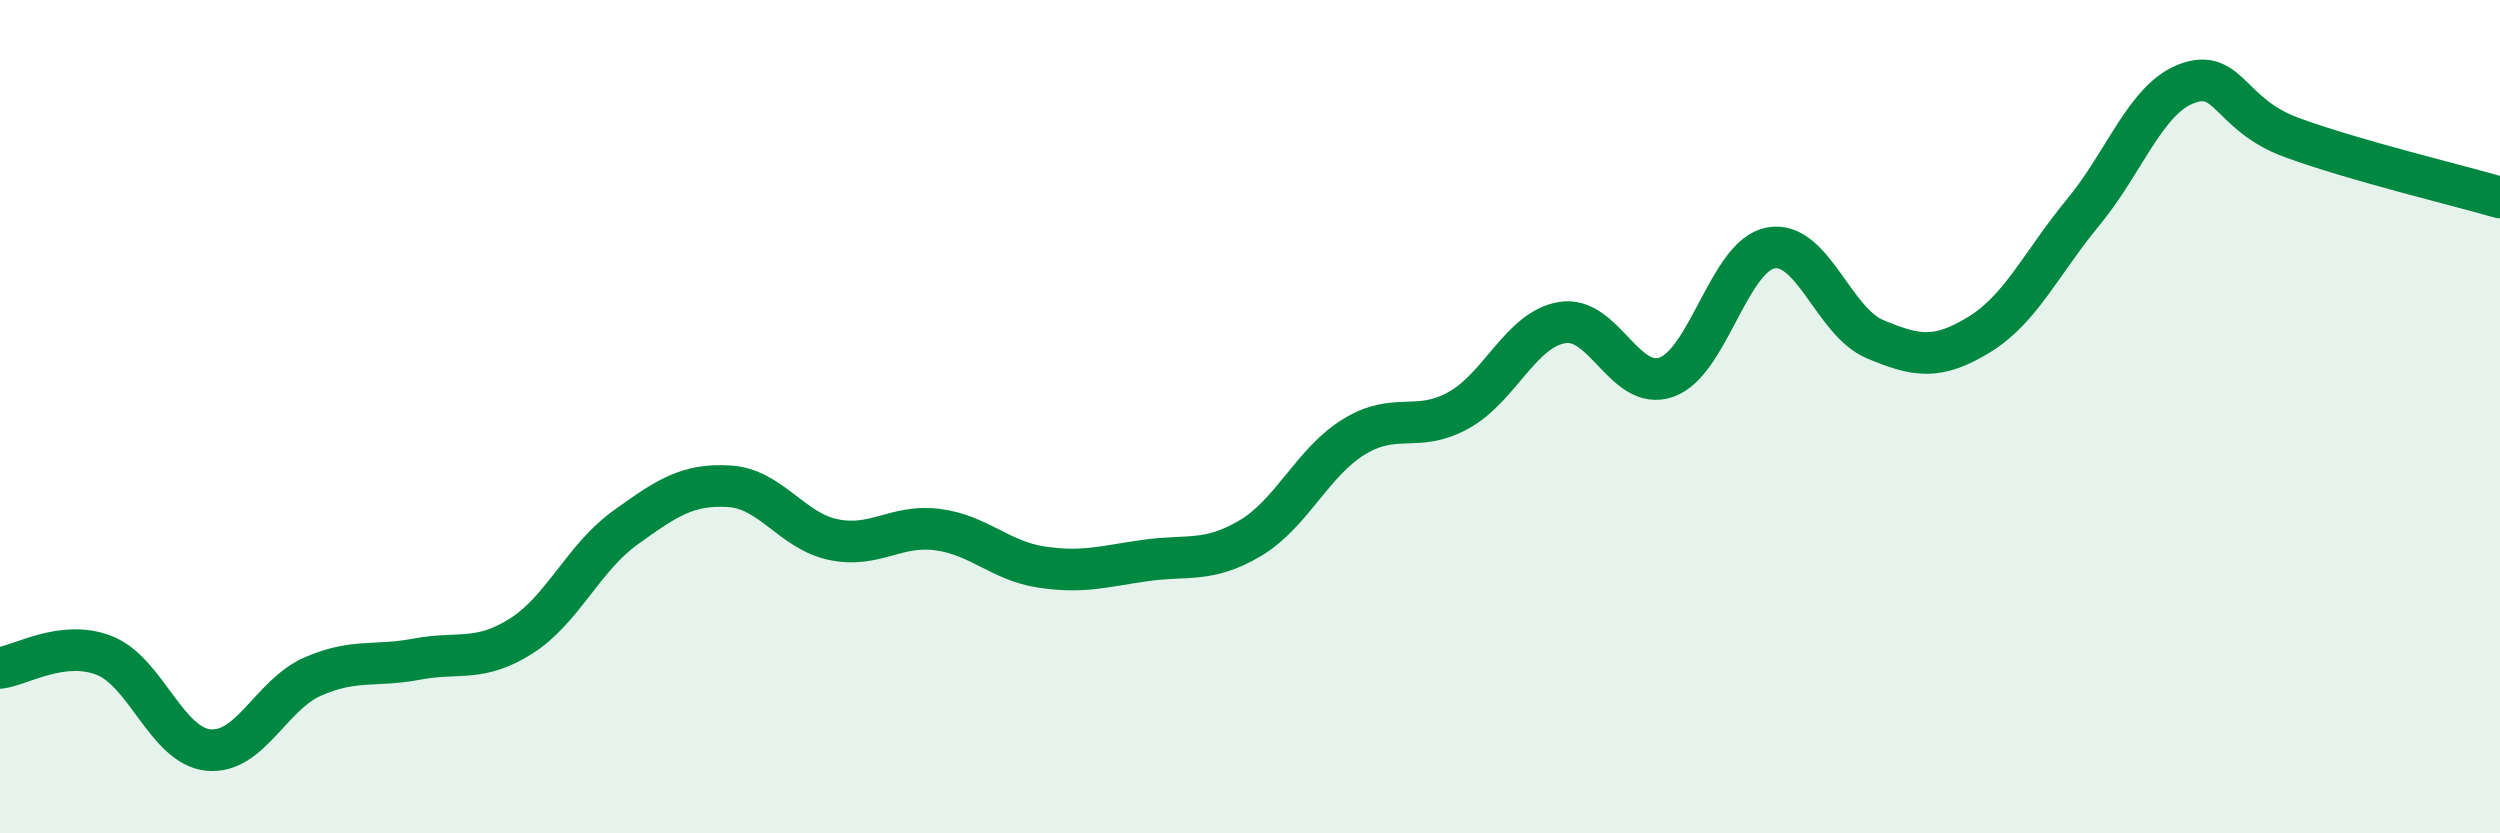
    <svg width="60" height="20" viewBox="0 0 60 20" xmlns="http://www.w3.org/2000/svg">
      <path
        d="M 0,16.03 C 0.5,15.97 1.5,15.34 2.5,15.73 C 3.5,16.12 4,17.9 5,18 C 6,18.1 6.5,16.68 7.5,16.24 C 8.5,15.8 9,16.01 10,15.82 C 11,15.63 11.5,15.9 12.5,15.27 C 13.5,14.64 14,13.39 15,12.67 C 16,11.95 16.5,11.61 17.5,11.67 C 18.5,11.73 19,12.74 20,12.95 C 21,13.16 21.5,12.58 22.5,12.71 C 23.5,12.84 24,13.46 25,13.61 C 26,13.76 26.5,13.59 27.5,13.45 C 28.5,13.31 29,13.51 30,12.92 C 31,12.33 31.5,11.09 32.5,10.48 C 33.5,9.87 34,10.4 35,9.85 C 36,9.3 36.5,7.9 37.5,7.74 C 38.5,7.58 39,9.41 40,9.05 C 41,8.69 41.5,6.13 42.5,5.95 C 43.5,5.77 44,7.72 45,8.14 C 46,8.56 46.5,8.64 47.5,8.03 C 48.5,7.42 49,6.3 50,5.09 C 51,3.88 51.5,2.36 52.5,2 C 53.5,1.64 53.5,2.75 55,3.3 C 56.5,3.85 59,4.45 60,4.74L60 20L0 20Z"
        fill="#008740"
        opacity="0.1"
        stroke-linecap="round"
        stroke-linejoin="round"
      />
      <path
        d="M 0,16.03 C 0.5,15.97 1.5,15.34 2.5,15.73 C 3.5,16.12 4,17.9 5,18 C 6,18.1 6.5,16.68 7.5,16.24 C 8.5,15.8 9,16.01 10,15.82 C 11,15.63 11.5,15.9 12.5,15.27 C 13.5,14.64 14,13.39 15,12.67 C 16,11.95 16.5,11.61 17.5,11.67 C 18.5,11.73 19,12.74 20,12.95 C 21,13.16 21.5,12.58 22.5,12.71 C 23.5,12.84 24,13.46 25,13.61 C 26,13.76 26.5,13.59 27.5,13.45 C 28.5,13.31 29,13.51 30,12.92 C 31,12.33 31.5,11.09 32.5,10.48 C 33.5,9.87 34,10.4 35,9.85 C 36,9.3 36.5,7.9 37.5,7.74 C 38.5,7.58 39,9.41 40,9.05 C 41,8.69 41.5,6.13 42.5,5.95 C 43.5,5.77 44,7.72 45,8.14 C 46,8.56 46.5,8.64 47.5,8.03 C 48.5,7.42 49,6.3 50,5.09 C 51,3.88 51.5,2.36 52.5,2 C 53.5,1.64 53.5,2.75 55,3.3 C 56.5,3.85 59,4.45 60,4.74"
        stroke="#008740"
        stroke-width="1"
        fill="none"
        stroke-linecap="round"
        stroke-linejoin="round"
      />
    </svg>
  